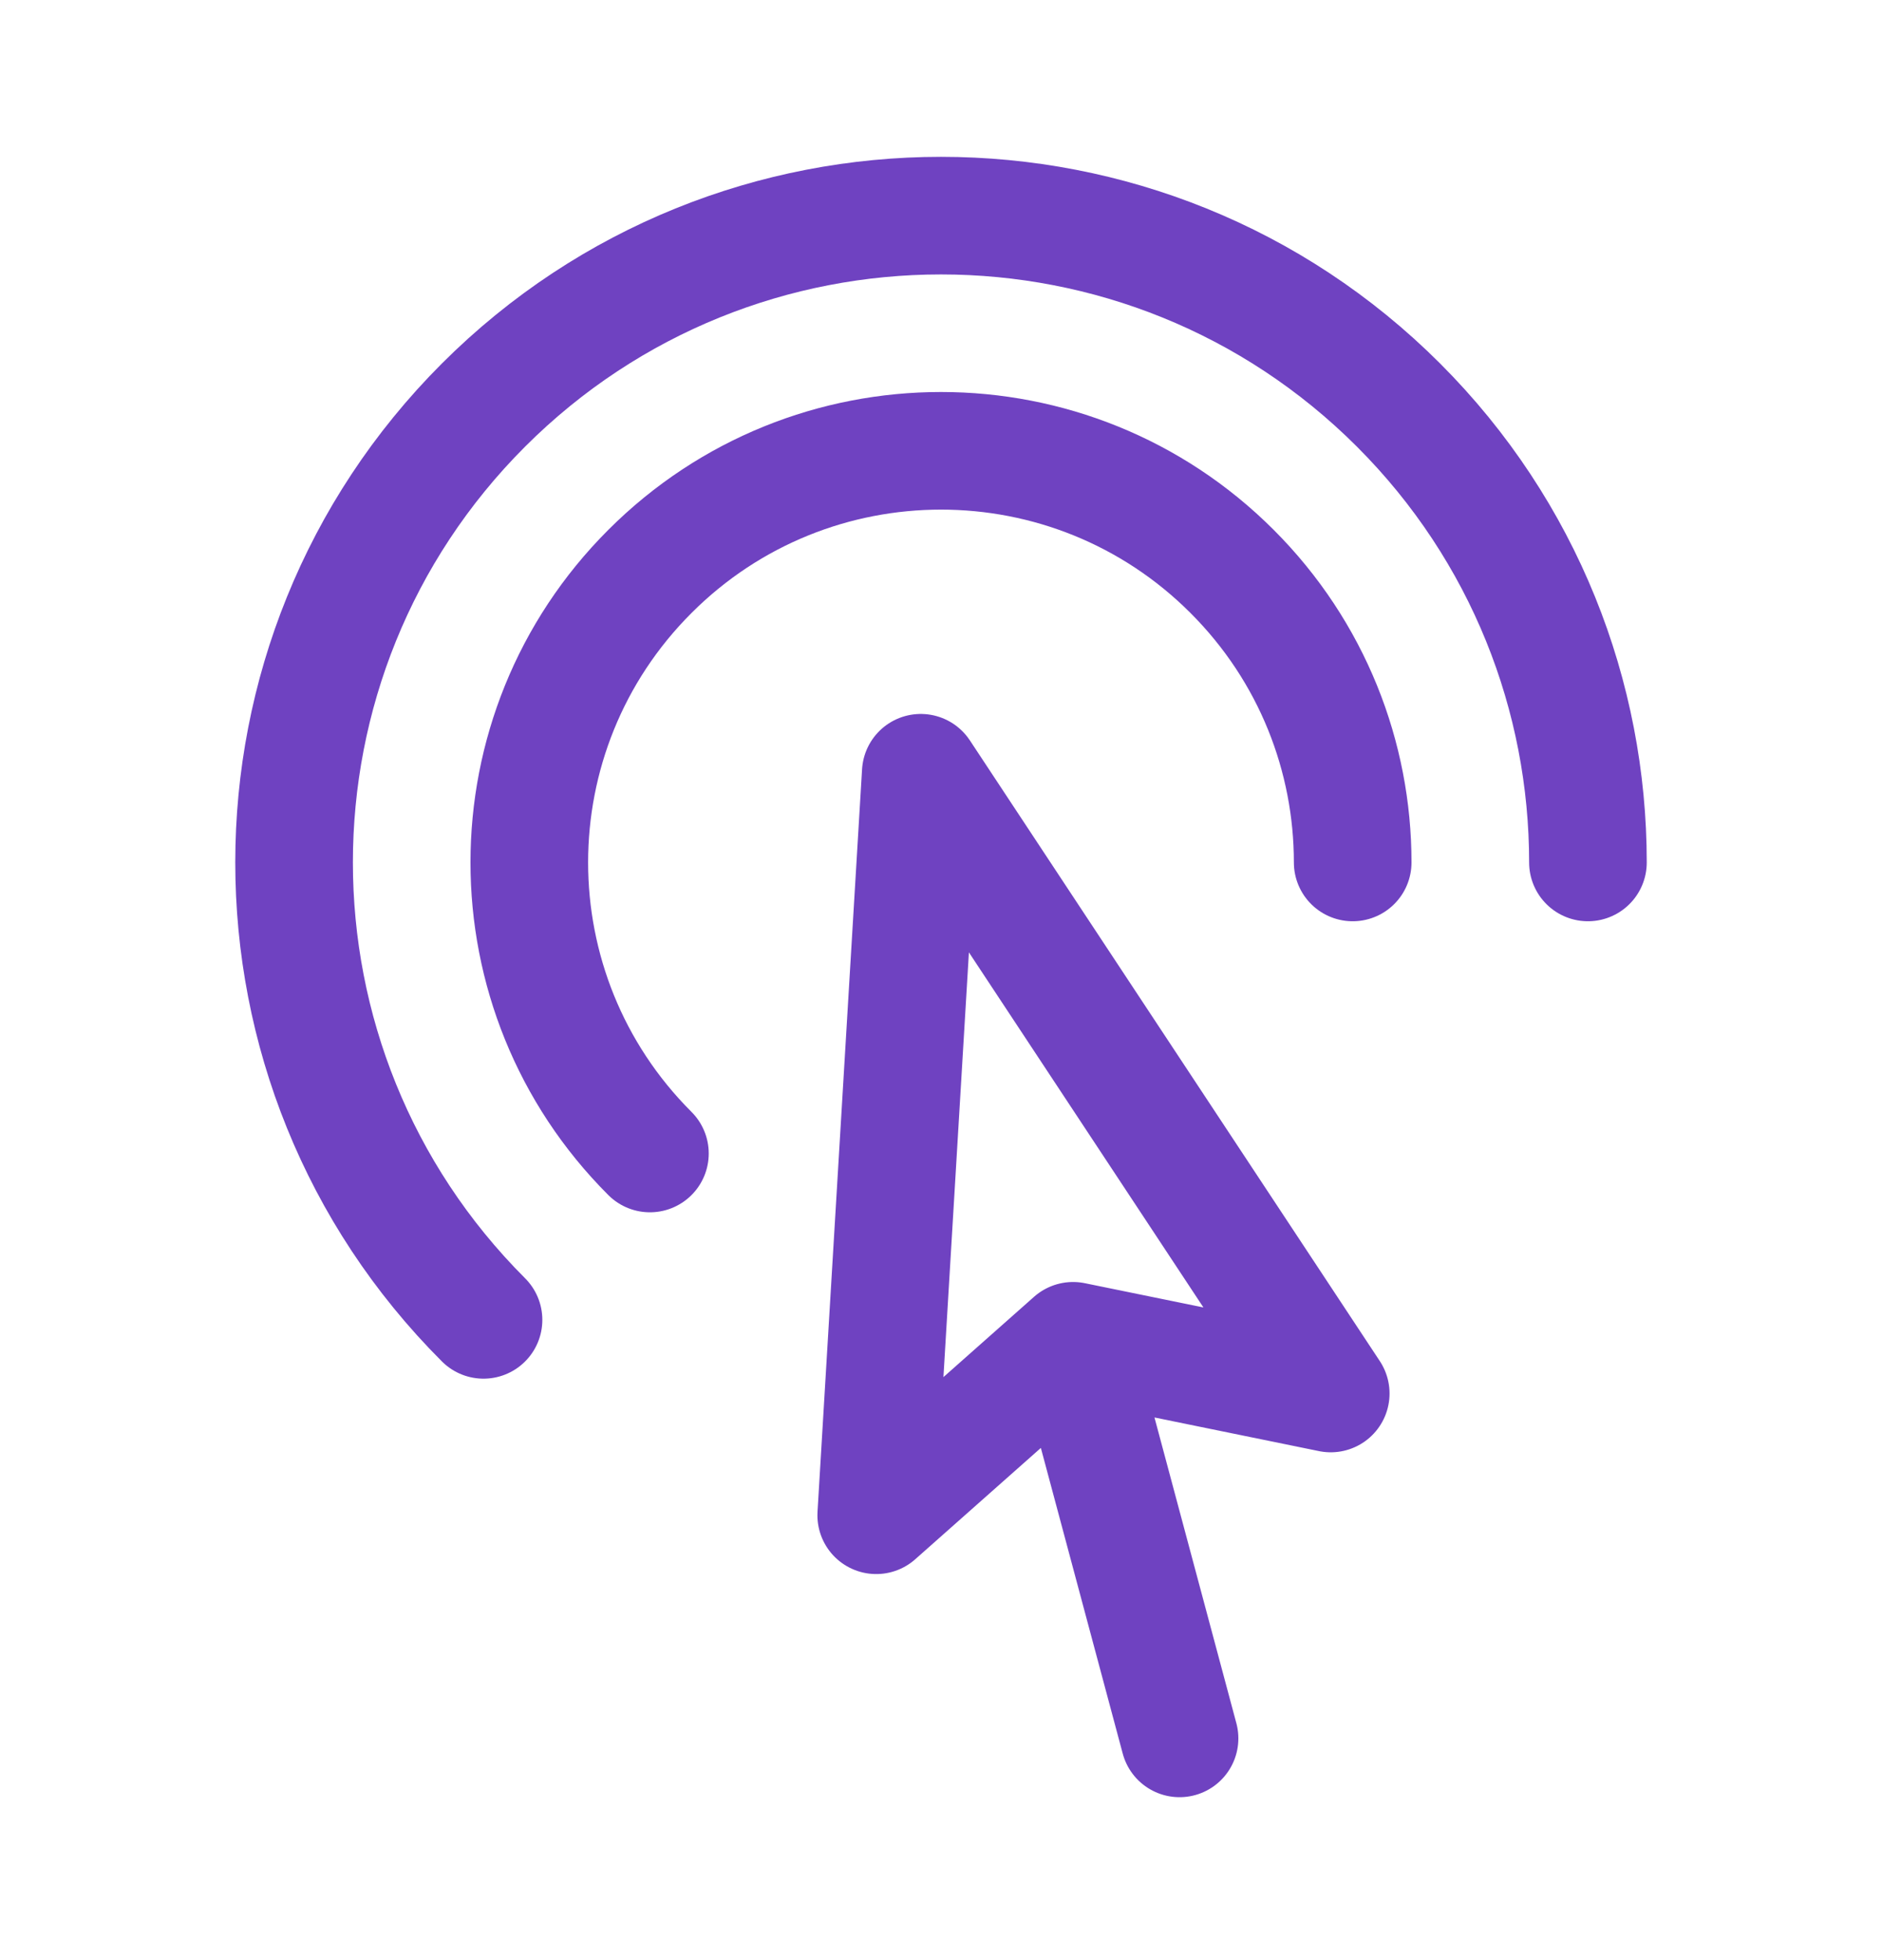 <svg
              width="24"
              height="25"
              viewBox="0 0 24 25"
              fill="none"
              xmlns="http://www.w3.org/2000/svg"
            >
              <path
                d="M15.042 22.172L13.684 17.101M13.684 17.101L11.174 19.326L11.742 9.856L16.97 17.773L13.684 17.101ZM6.166 16.834C2.945 13.612 2.945 8.388 6.166 5.166C9.388 1.945 14.612 1.945 17.834 5.166C19.445 6.777 20.25 8.889 20.25 11M8.288 14.712C6.237 12.662 6.237 9.338 8.288 7.288C10.338 5.237 13.662 5.237 15.712 7.288C16.737 8.313 17.25 9.656 17.25 11"
                stroke="#6F42C1"
                stroke-width="1.5"
                stroke-linecap="round"
                stroke-linejoin="round"
              />
            </svg>